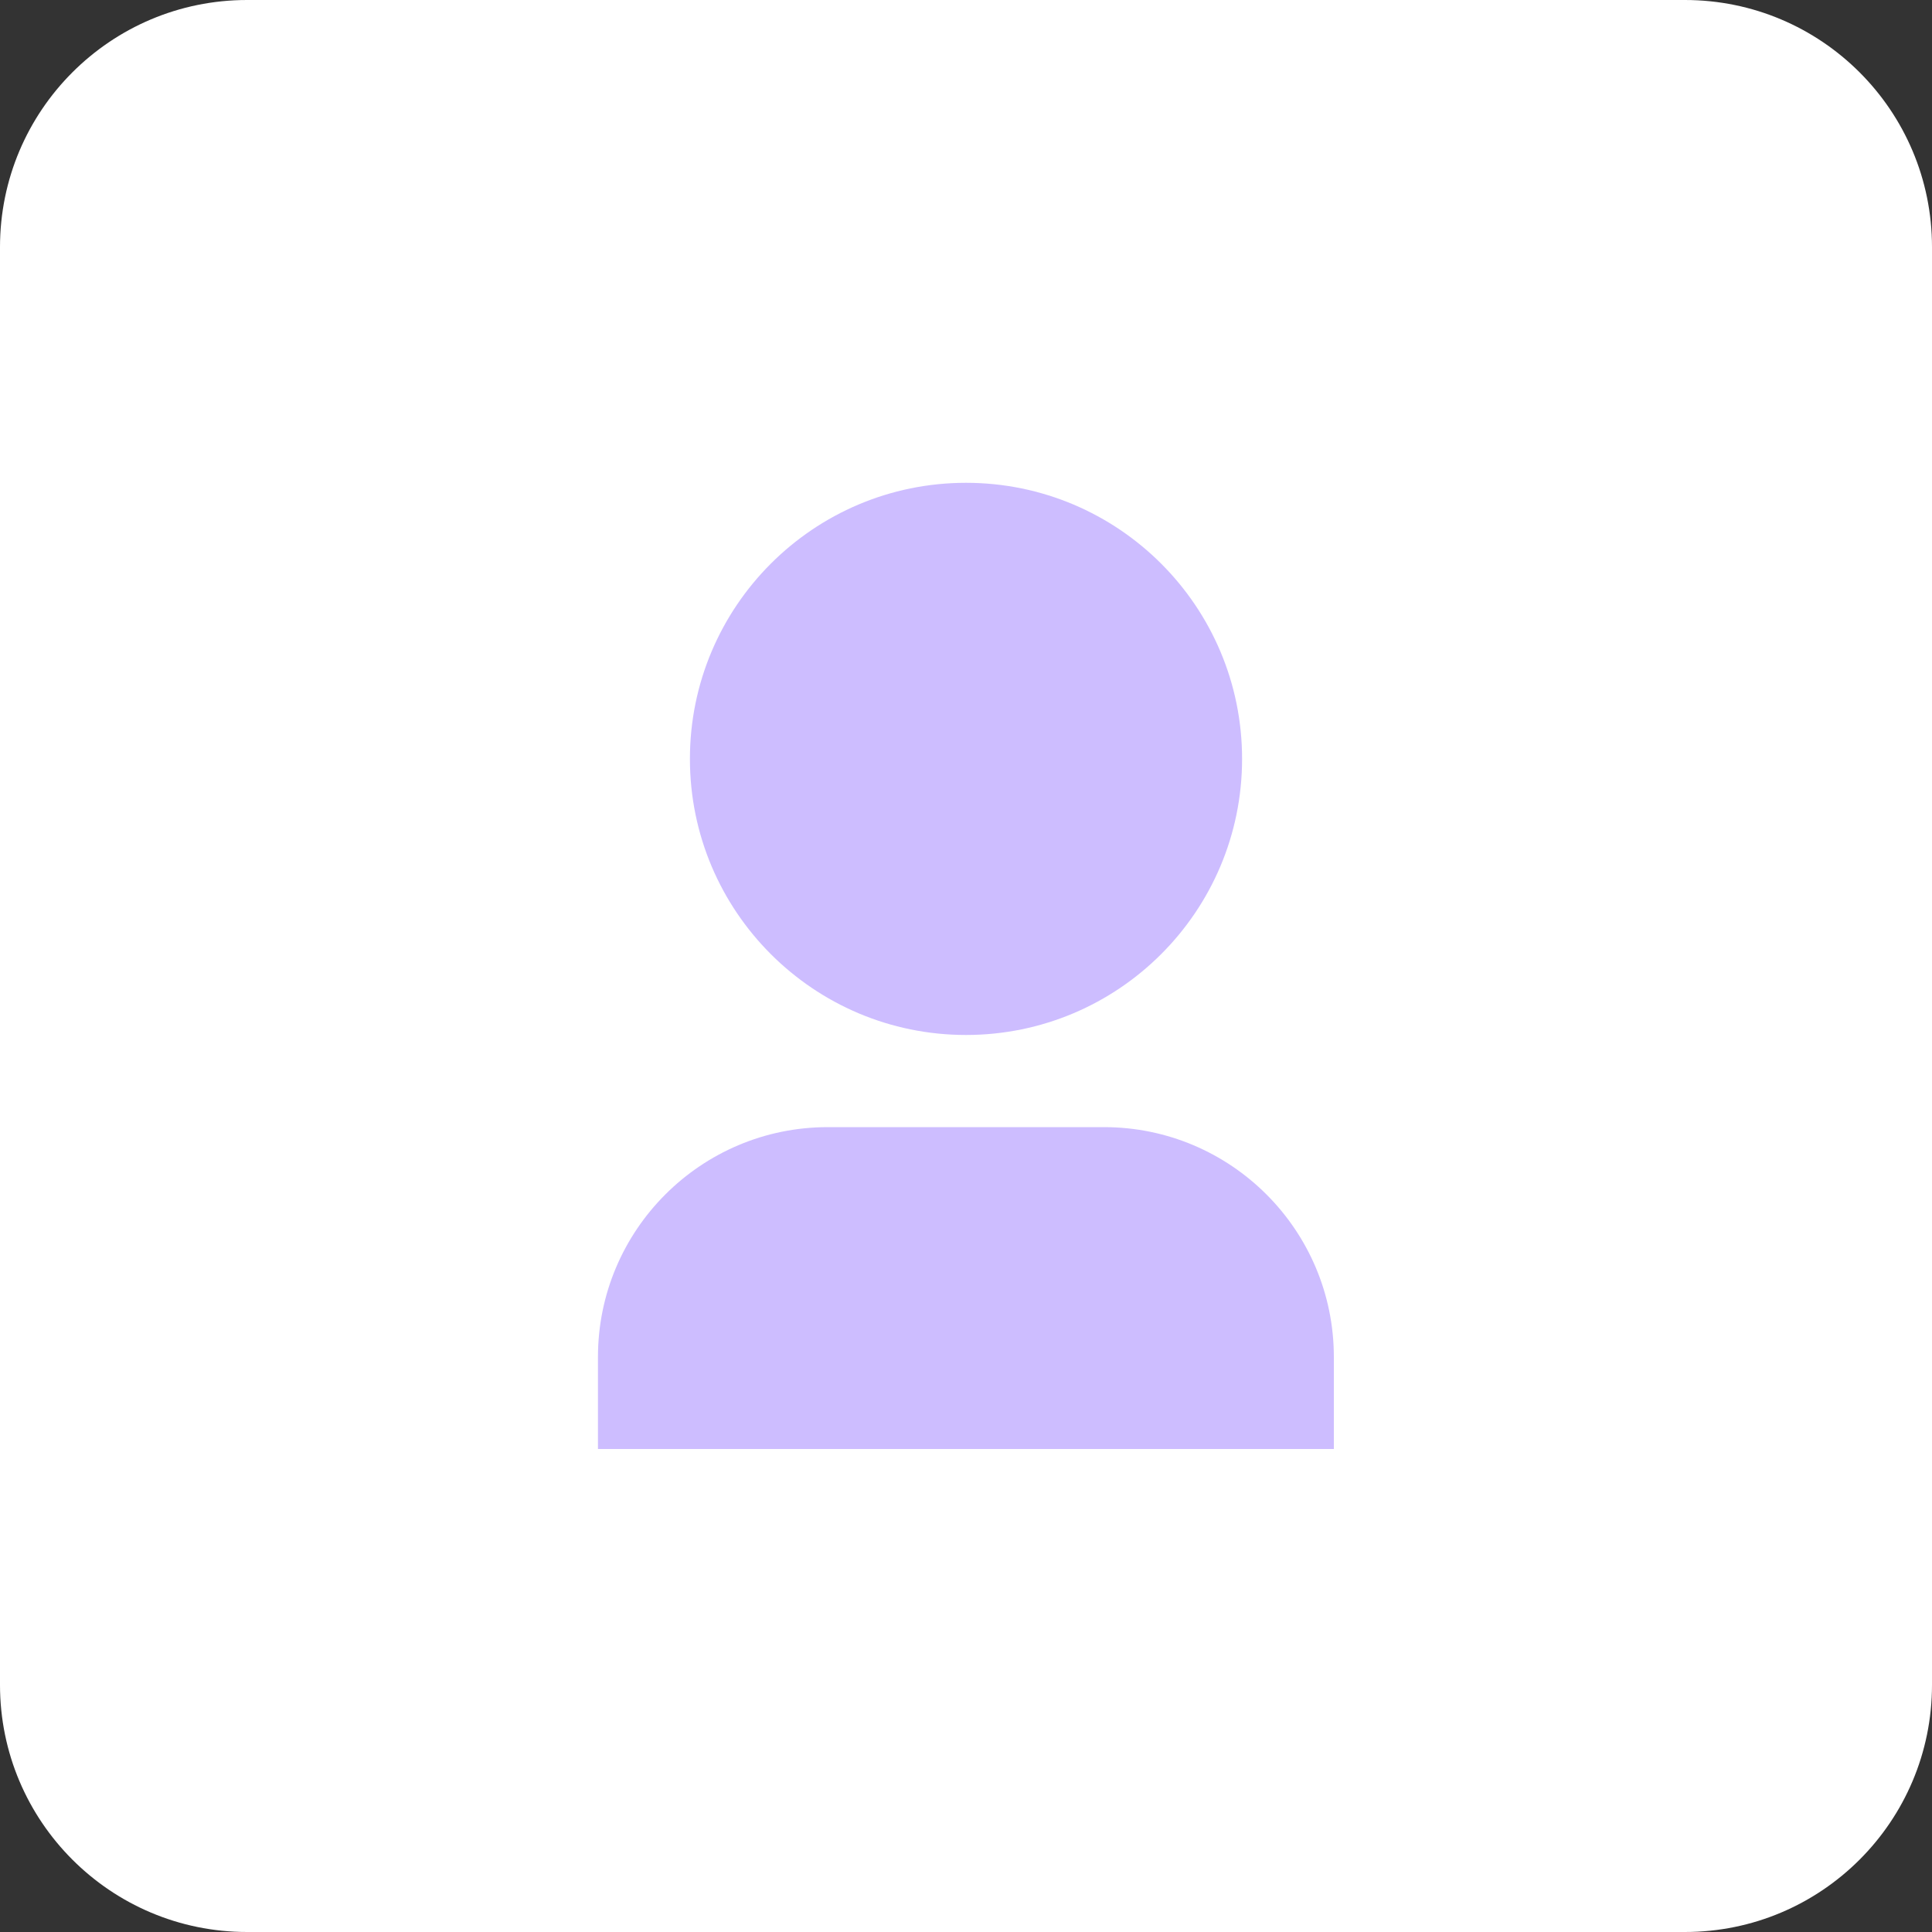 <svg width="100" height="100" viewBox="0 0 100 100" fill="none" xmlns="http://www.w3.org/2000/svg">
<rect x="0" y="0" width="100" height="100" fill="#333333" stroke="none"/>
<g clip-path="url(#clip0_16_4300)">
<path d="M87.21 0H12.79C5.726 0 0 5.726 0 12.79V87.21C0 94.274 5.726 100 12.79 100H87.21C94.274 100 100 94.274 100 87.21V12.79C100 5.726 94.274 0 87.21 0Z" fill="white"/>
<path d="M69.05 75H30.95V70.24C30.95 63.67 36.28 58.34 42.85 58.34H57.14C63.71 58.34 69.04 63.67 69.04 70.24V75H69.05ZM50 53.57C42.11 53.57 35.71 47.17 35.71 39.28C35.71 31.39 42.11 24.99 50 24.99C57.89 24.99 64.29 31.39 64.29 39.28C64.29 47.17 57.89 53.57 50 53.57Z" fill="#CDBDFF"/>
</g>
<defs>
<clipPath id="clip0_16_4300">
<rect width="100" height="100" fill="white"/>
</clipPath>
</defs>
</svg>
